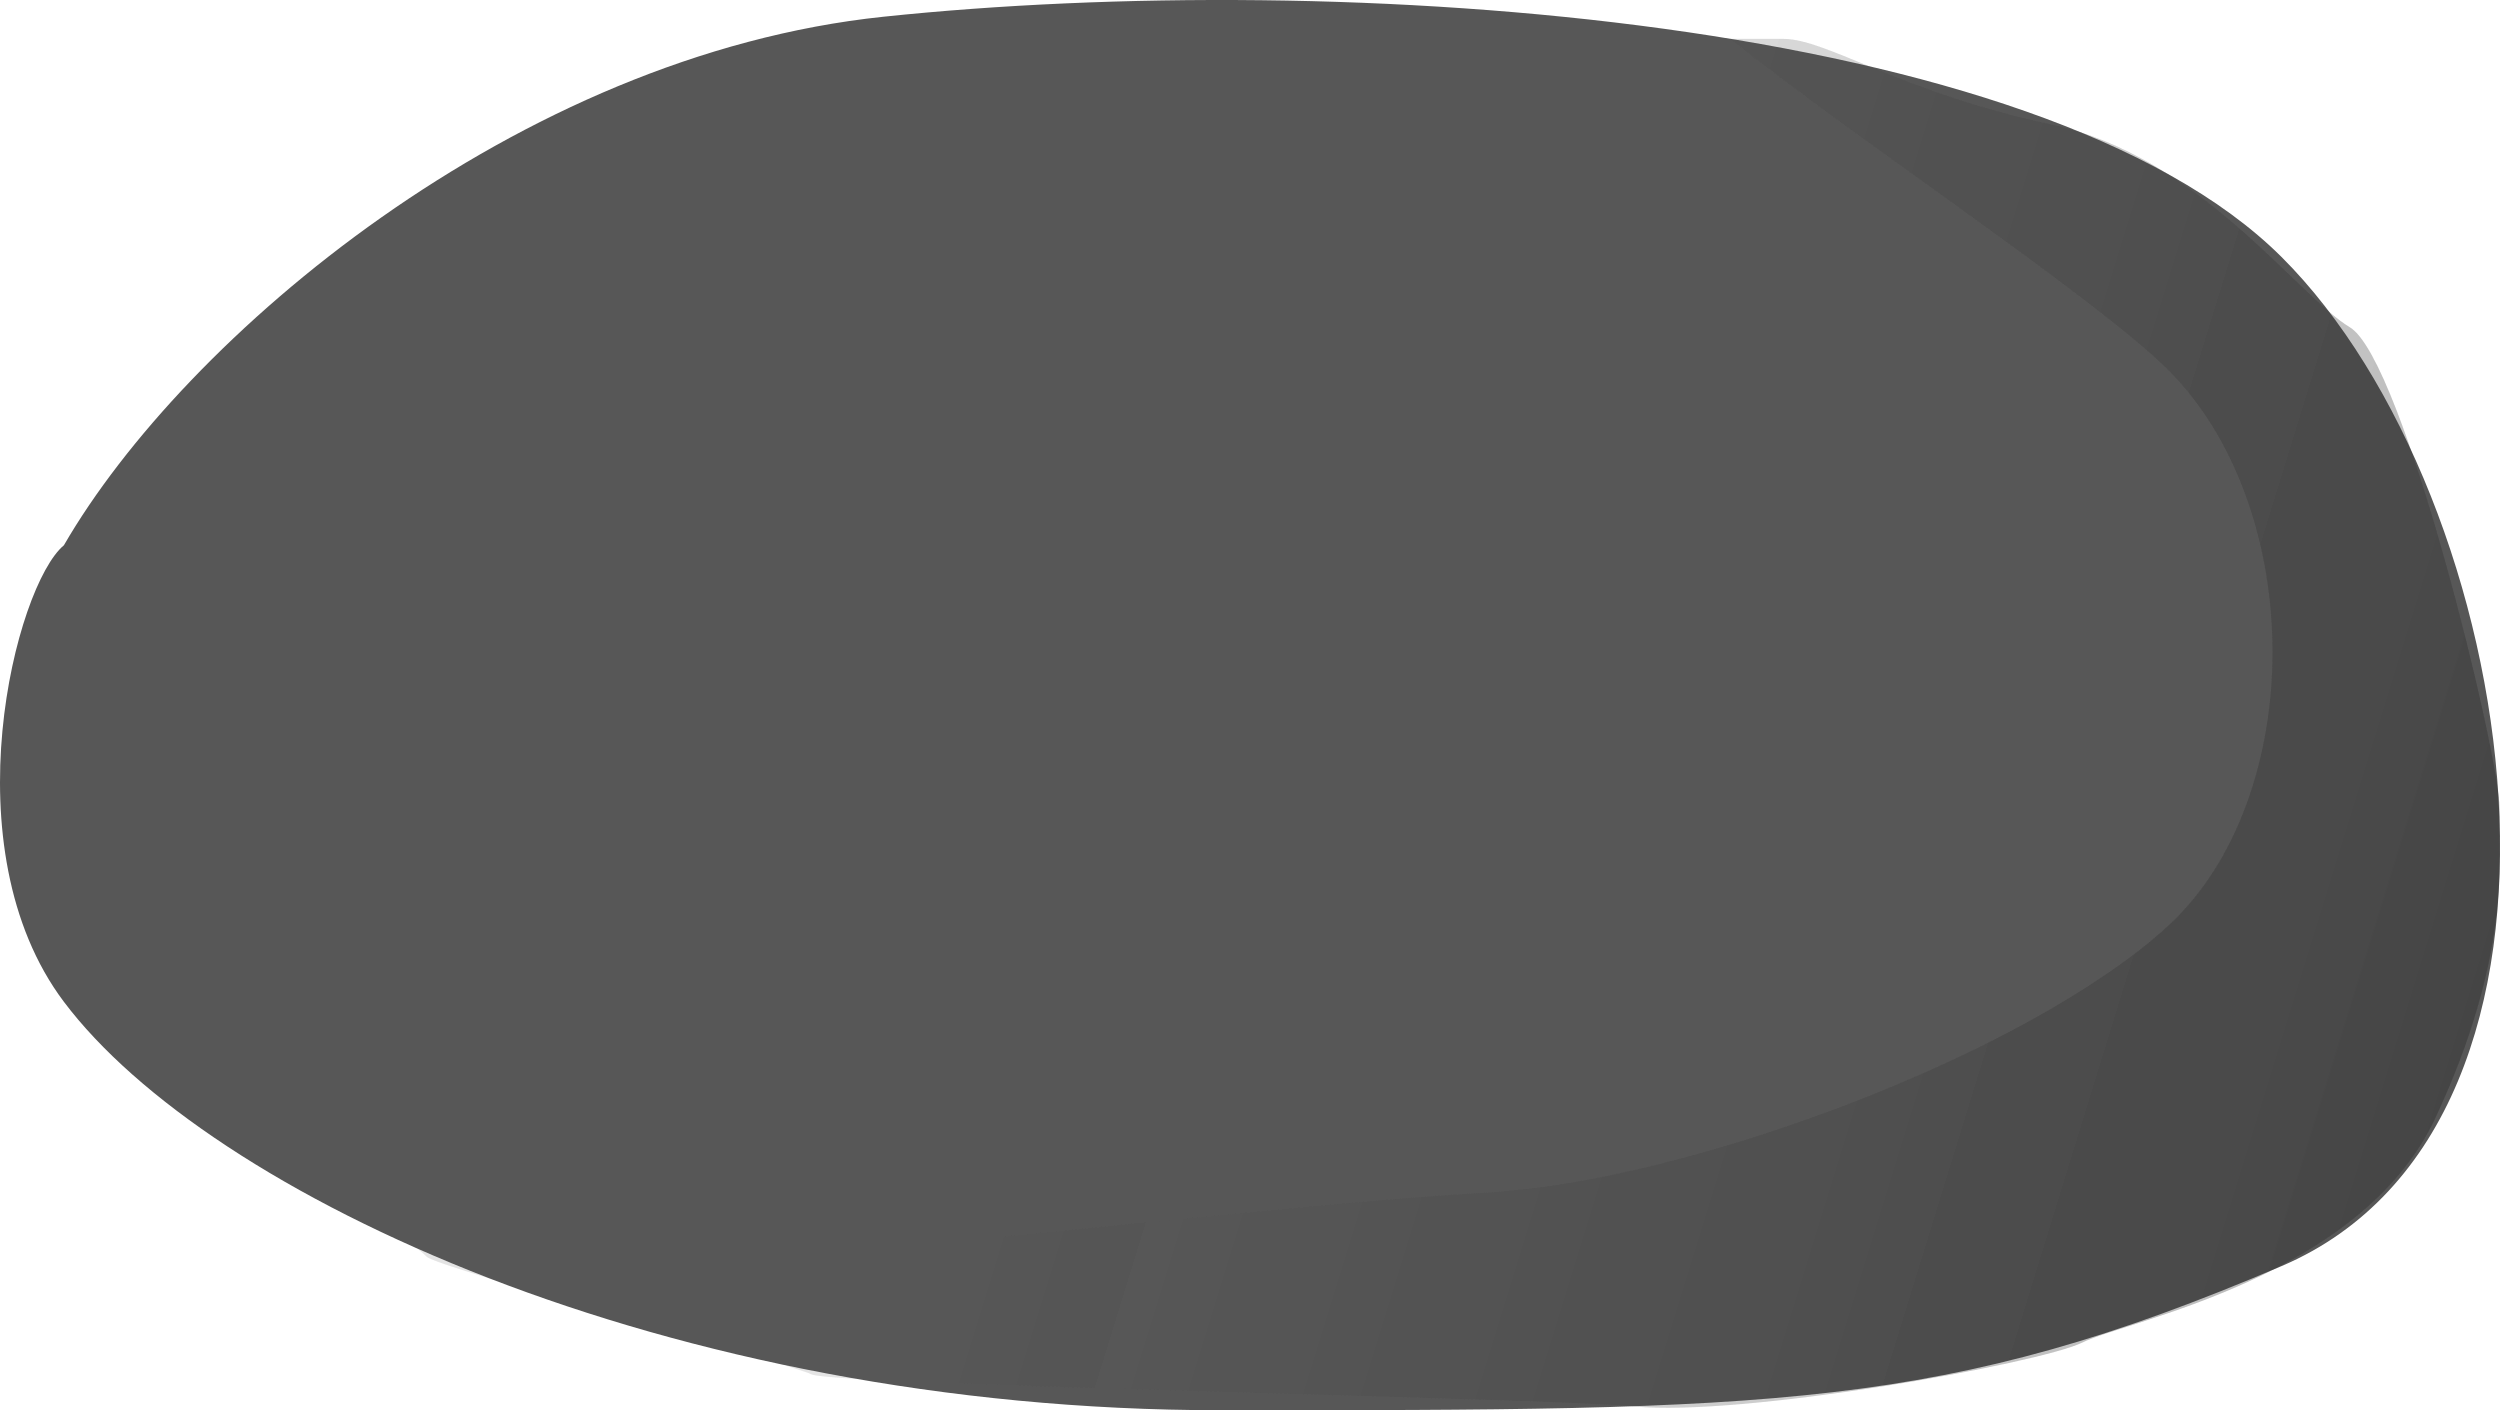 <?xml version="1.0" encoding="UTF-8"?> <svg xmlns="http://www.w3.org/2000/svg" width="117" height="66" viewBox="0 0 117 66" fill="none"><path d="M41.345 0.783C62.78 -1.465 95.496 0.785 106.777 12.028C118.058 23.27 122.571 52.507 106.777 59.253C90.983 66 83.086 65.999 57.139 65.999C31.193 65.999 9.759 55.88 2.99 46.884C-2.425 39.688 0.734 27.392 2.99 25.519C8.631 15.774 24.198 2.583 41.345 0.783Z" fill="#575757"></path><path opacity="0.18" d="M101.477 17.32C98.071 13.914 86.81 6.487 80.977 1.82H83.477C85.477 1.82 88.977 4.32 95.977 5.82C102.977 7.32 107.477 13.82 109.977 15.32C112.477 16.82 116.977 35.32 116.977 37.82C116.977 40.32 117.477 44.82 113.977 52.32C110.477 59.82 99.477 61.82 97.477 62.82C95.477 63.82 81.477 66.32 76.477 65.82C72.465 65.419 38.977 64.82 37.977 64.32C36.977 63.82 20.477 59.32 19.977 58.82C19.577 58.42 18.143 57.32 17.477 56.82L19.977 57.82C20.977 58.154 23.777 58.92 26.977 59.32C30.977 59.82 59.977 56.32 69.477 55.82C78.977 55.32 94.977 49.32 101.477 43.32C107.977 37.32 107.977 23.82 101.477 17.32Z" fill="url(#paint0_linear_531_137)"></path><path opacity="0.18" d="M101.477 17.32C98.071 13.914 86.81 6.487 80.977 1.82H83.477C85.477 1.82 88.977 4.32 95.977 5.82C102.977 7.32 107.477 13.82 109.977 15.32C112.477 16.82 116.977 35.32 116.977 37.82C116.977 40.32 117.477 44.82 113.977 52.32C110.477 59.82 99.477 61.82 97.477 62.82C95.477 63.82 81.477 66.32 76.477 65.82C72.465 65.419 38.977 64.82 37.977 64.32C36.977 63.82 20.477 59.32 19.977 58.82C19.577 58.42 18.143 57.32 17.477 56.82L19.977 57.82C20.977 58.154 23.777 58.92 26.977 59.32C30.977 59.82 59.977 56.32 69.477 55.82C78.977 55.32 94.977 49.32 101.477 43.32C107.977 37.32 107.977 23.82 101.477 17.32Z" fill="url(#paint1_linear_531_137)"></path><defs><linearGradient id="paint0_linear_531_137" x1="117.477" y1="43.82" x2="54.978" y2="24.54" gradientUnits="userSpaceOnUse"><stop stop-color="#212121"></stop><stop offset="1" stop-color="#575757" stop-opacity="0.45"></stop></linearGradient><linearGradient id="paint1_linear_531_137" x1="117.477" y1="43.82" x2="54.978" y2="24.54" gradientUnits="userSpaceOnUse"><stop stop-color="#212121"></stop><stop offset="1" stop-color="#575757" stop-opacity="0.45"></stop></linearGradient></defs></svg> 